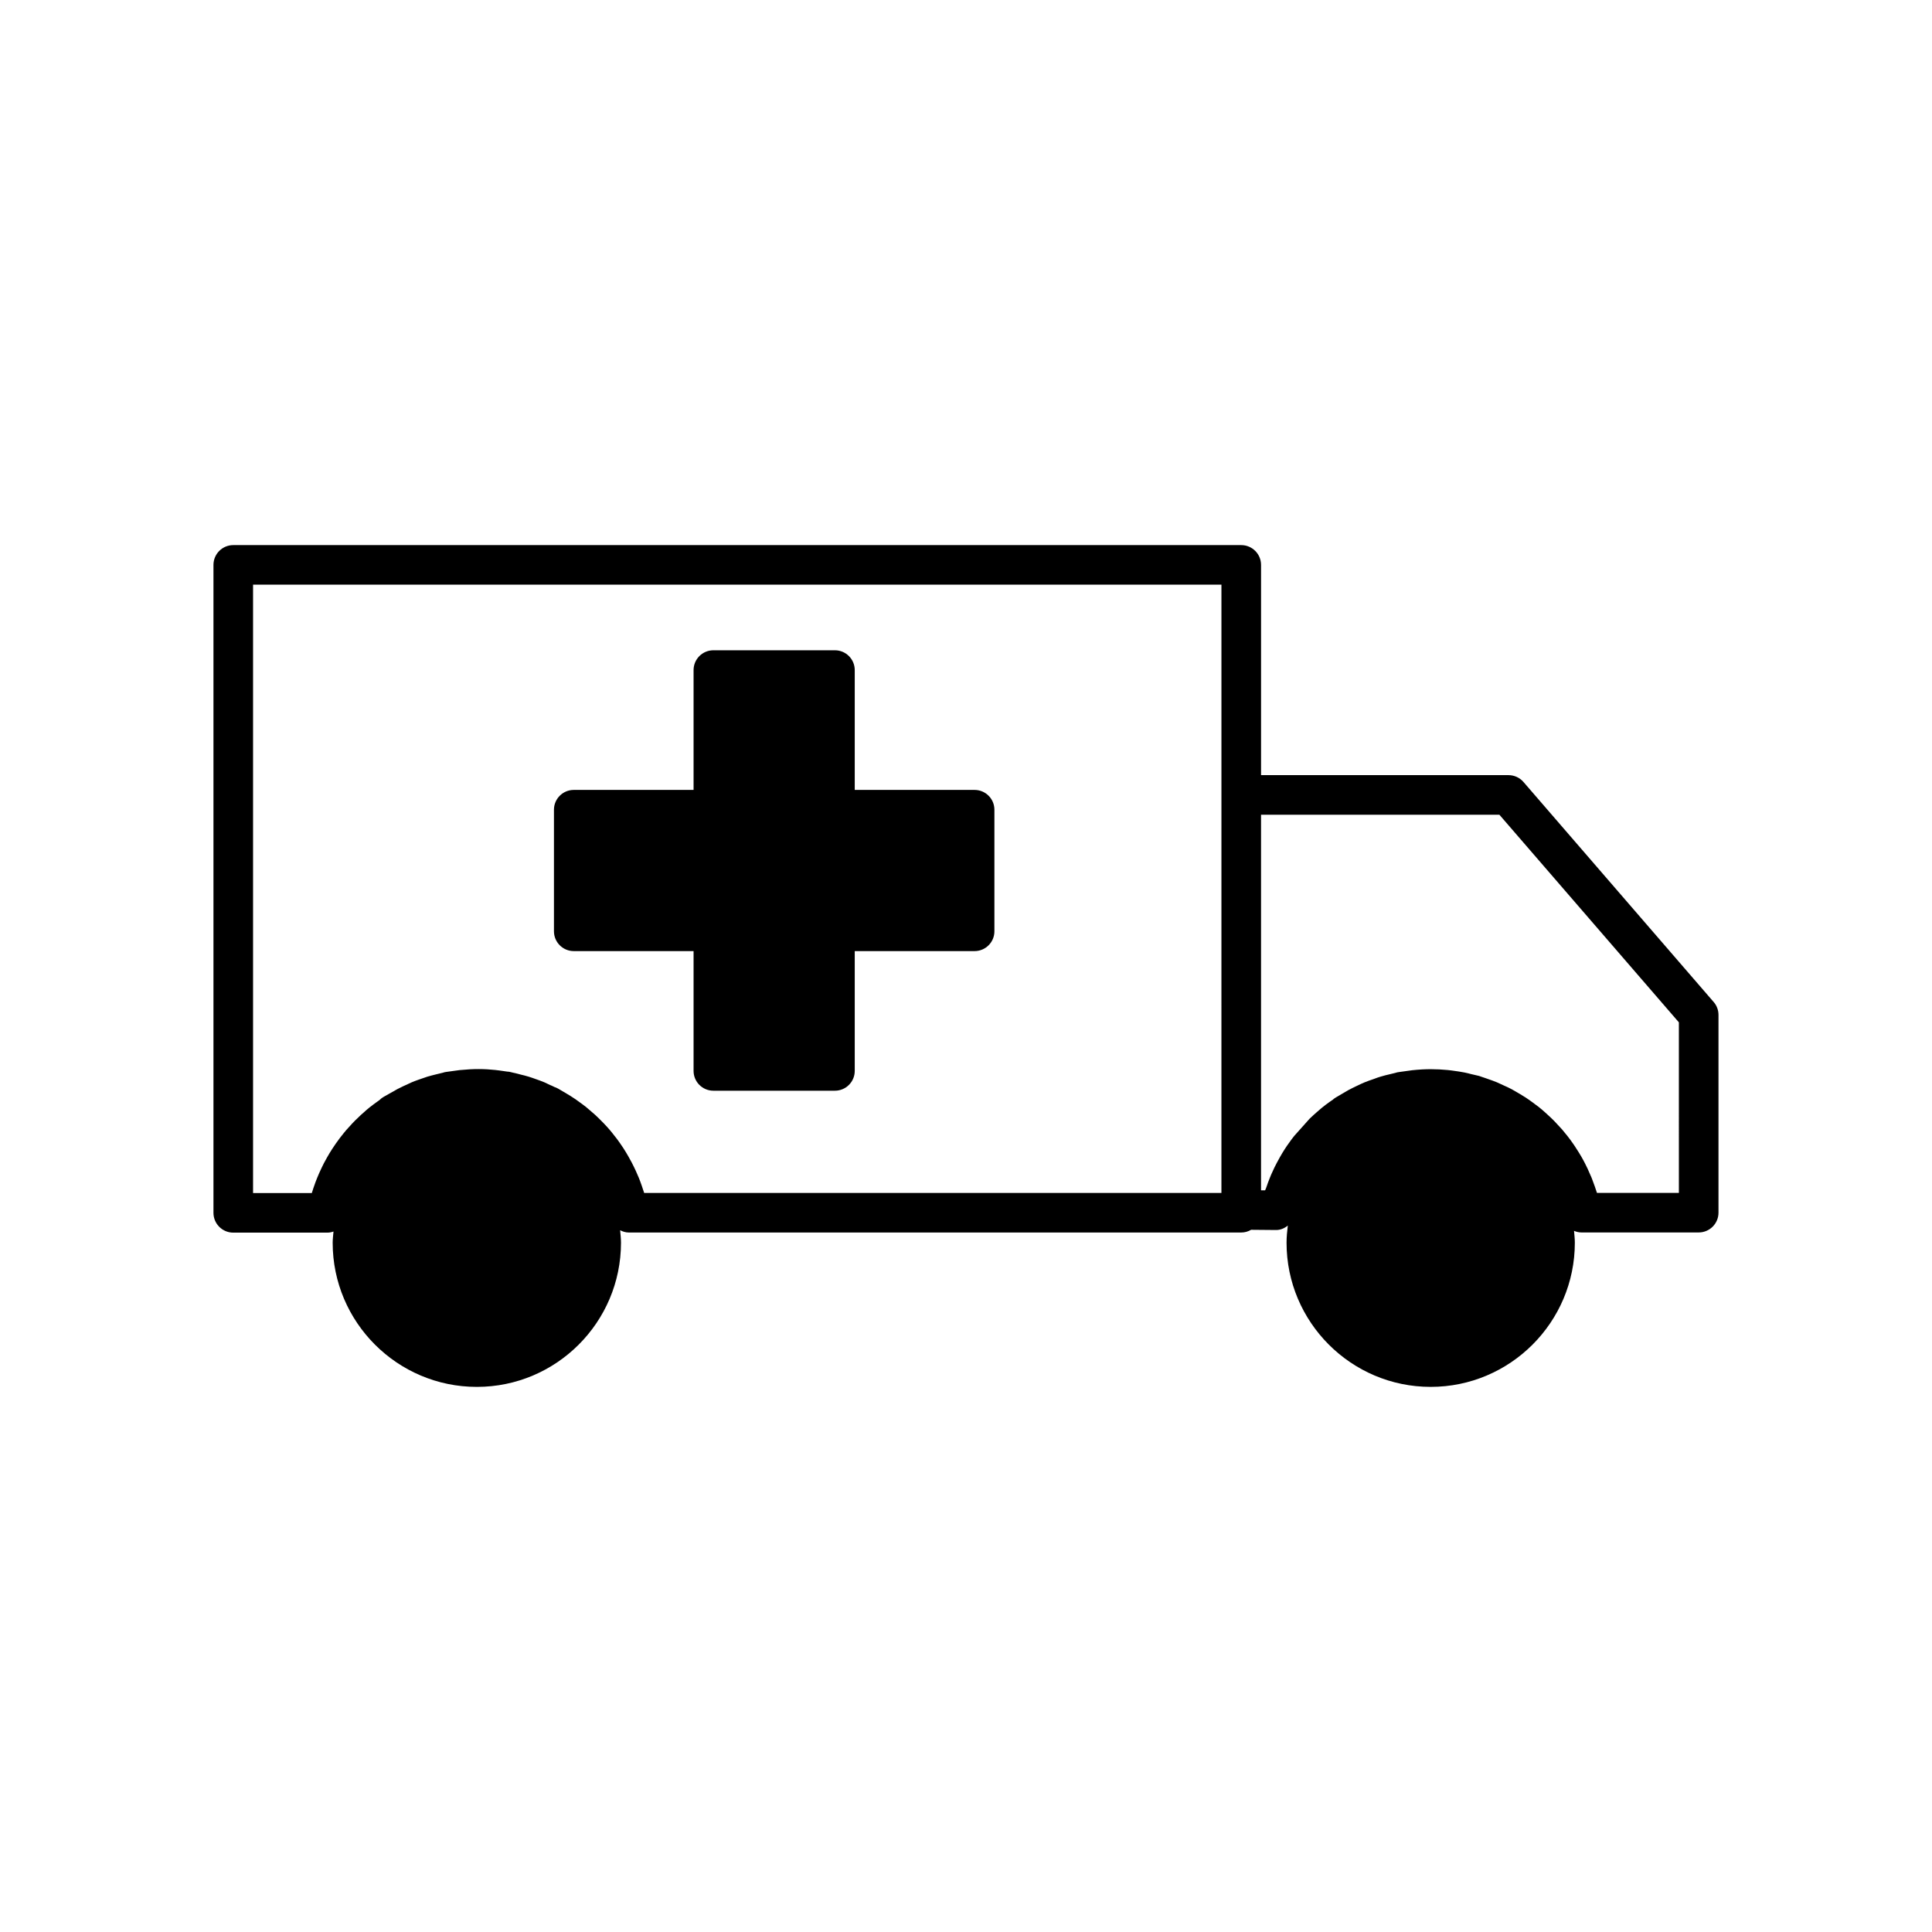 <?xml version="1.0" encoding="UTF-8"?>
<!-- Uploaded to: ICON Repo, www.svgrepo.com, Generator: ICON Repo Mixer Tools -->
<svg fill="#000000" width="800px" height="800px" version="1.1" viewBox="144 144 512 512" xmlns="http://www.w3.org/2000/svg">
 <g>
  <path d="m296.05 396.05h31.754v31.754c0 2.898 2.356 5.246 5.246 5.246h32.219c2.891 0 5.246-2.352 5.246-5.246v-31.754h31.766c2.891 0 5.246-2.356 5.246-5.246v-32.219c0-2.891-2.352-5.246-5.246-5.246h-31.766v-31.762c0-2.891-2.356-5.246-5.246-5.246h-32.219c-2.891 0-5.246 2.356-5.246 5.246v31.762h-31.754c-2.891 0-5.246 2.356-5.246 5.246v32.219c0 2.891 2.356 5.246 5.246 5.246z"/>
  <path d="m598.14 409.54-50.402-58.305c-0.996-1.156-2.449-1.816-3.973-1.816h-65.574v-55.715c0-2.891-2.352-5.246-5.246-5.246h-267.13c-2.891 0-5.246 2.356-5.246 5.246v171.71c0 2.898 2.356 5.246 5.246 5.246h24.906c0.578 0 1.133-0.109 1.66-0.293-0.078 0.988-0.219 1.961-0.219 2.965 0 21.07 17.141 38.207 38.207 38.207s38.199-17.141 38.199-38.207c0-1.117-0.133-2.211-0.227-3.305 0.703 0.348 1.457 0.598 2.281 0.598h162.32c0.918 0 1.82-0.25 2.617-0.719l6.641 0.059c1.18 0 2.262-0.488 3.086-1.191-0.18 1.508-0.336 3.012-0.336 4.555 0 21.07 17.141 38.207 38.199 38.207s38.199-17.141 38.199-38.207c0-1.059-0.125-2.094-0.215-3.144 0.613 0.258 1.27 0.426 1.973 0.426h31.066c2.898 0 5.246-2.352 5.246-5.246v-52.395c0-1.273-0.461-2.5-1.277-3.434zm-130.45 50.602h-152.98c-0.18-0.582-0.371-1.16-0.625-1.879-0.246-0.719-0.504-1.426-0.77-2.078-0.227-0.555-0.461-1.098-0.809-1.863-0.332-0.715-0.676-1.441-1.102-2.258-0.301-0.562-0.598-1.129-0.883-1.605-0.383-0.668-0.777-1.344-1.312-2.172l-0.957-1.41c-0.523-0.762-1.066-1.465-1.371-1.828-0.43-0.562-0.859-1.105-1.273-1.586-0.418-0.508-0.855-0.973-1.664-1.832-0.438-0.457-0.875-0.898-1.266-1.273-0.613-0.613-1.254-1.188-1.984-1.801l-1.41-1.207c-0.586-0.461-1.191-0.906-2.141-1.586-0.457-0.336-0.93-0.668-1.176-0.812-0.492-0.34-0.996-0.645-1.801-1.125l-2.258-1.332c-0.402-0.23-0.852-0.402-0.82-0.355l-0.883-0.426c-0.109-0.047-0.219-0.094-0.332-0.133l-1.652-0.777c-0.688-0.285-1.395-0.547-3.152-1.16-0.41-0.141-0.793-0.273-0.949-0.309-0.703-0.219-1.418-0.398-2.195-0.582l-0.625-0.168c-0.539-0.141-1.074-0.273-1.348-0.316l-0.672-0.164c-0.301-0.078-0.547-0.109-0.828-0.117-0.625-0.105-1.309-0.199-2.109-0.301l-1.082-0.133c-2.961-0.309-5.606-0.348-9.469 0.031l-3.496 0.477c-0.414 0.051-0.82 0.152-0.824 0.188-0.492 0.109-0.965 0.219-1.16 0.285l-0.754 0.18c-0.746 0.184-1.48 0.371-2.305 0.613-0.426 0.133-0.844 0.285-1.746 0.598l-0.578 0.199c-0.66 0.234-1.324 0.473-1.836 0.699-0.492 0.211-0.977 0.438-2.297 1.059-0.477 0.227-0.977 0.461-1.465 0.723l-3.672 2.074c-0.414 0.234-0.793 0.531-1.125 0.871l-0.66 0.469c-0.629 0.453-1.242 0.902-1.961 1.469-0.582 0.473-1.141 0.949-1.379 1.188-0.668 0.57-1.312 1.16-1.609 1.48-0.539 0.484-1.055 1.02-1.617 1.609l-1.555 1.711c-0.43 0.516-0.84 1.004-1.738 2.164-0.332 0.438-0.656 0.871-1.02 1.402-0.363 0.52-0.707 1.023-1.023 1.523-0.426 0.668-0.84 1.328-1.309 2.172-0.289 0.52-0.578 1.027-0.836 1.527-0.355 0.688-0.691 1.402-1.238 2.598-0.227 0.5-0.426 0.977-0.539 1.273-0.273 0.652-0.52 1.328-1.012 2.746l-0.41 1.281h-15.57v-161.22h256.63zm121.23-0.016h-21.711c-0.195-0.613-0.387-1.203-0.551-1.652-0.27-0.781-0.547-1.543-0.844-2.297-0.246-0.586-0.504-1.188-1.098-2.488-0.234-0.508-0.469-0.988-0.645-1.316-0.32-0.629-0.656-1.258-1.051-1.938-0.371-0.641-0.766-1.273-1.68-2.684l-0.547-0.797c-0.477-0.699-0.996-1.387-1.441-1.945-0.402-0.516-0.82-1.02-1.391-1.699-0.508-0.555-1.008-1.098-1.301-1.406-0.508-0.57-1.043-1.117-1.625-1.668-0.555-0.531-1.117-1.051-1.547-1.422-0.508-0.469-1.035-0.906-1.648-1.406-0.621-0.488-1.238-0.949-1.762-1.316-0.57-0.418-1.156-0.836-1.754-1.227-0.438-0.277-0.887-0.551-1.516-0.934l-2.156-1.25c-0.715-0.379-1.465-0.734-2.004-0.961l-1.93-0.887c-0.75-0.316-1.539-0.586-2.336-0.867l-0.688-0.242c-0.355-0.125-0.723-0.258-1.055-0.355l-0.762-0.262-0.004 0.012-0.09-0.027c-0.379-0.109-0.715-0.18-1.316-0.305l-0.672-0.156c-0.473-0.133-0.934-0.25-1.707-0.41-0.949-0.18-1.891-0.332-3.316-0.52l-1.117-0.133c-2.992-0.277-5.746-0.332-9.383 0.051l-3.391 0.469c-0.453 0.043-0.891 0.152-1.023 0.219l-1.395 0.34c-0.918 0.211-1.844 0.441-2.535 0.656-0.508 0.137-1.008 0.32-1.984 0.684-0.766 0.25-1.539 0.535-2.379 0.871-0.488 0.203-0.957 0.414-2.188 1.008-0.551 0.262-1.113 0.531-2.18 1.098l-3.16 1.859c-0.402 0.23-0.777 0.523-0.715 0.535l-0.965 0.66c-0.691 0.5-1.375 0.992-2.09 1.586l-1.273 1.098c-0.609 0.531-1.219 1.07-1.938 1.77l-4.09 4.578c-0.484 0.613-0.961 1.242-1.266 1.699-0.41 0.547-0.793 1.102-1.188 1.715-0.426 0.652-0.844 1.348-1.344 2.227l-0.789 1.449c-0.469 0.855-0.883 1.742-1.051 2.144-0.332 0.688-0.621 1.359-0.812 1.859-0.336 0.82-0.645 1.664-0.844 2.277-0.125 0.352-0.246 0.703-0.41 1.027l-1.078-0.004v-99.523h63.172l47.559 55.012z"/>
 </g>
</svg>